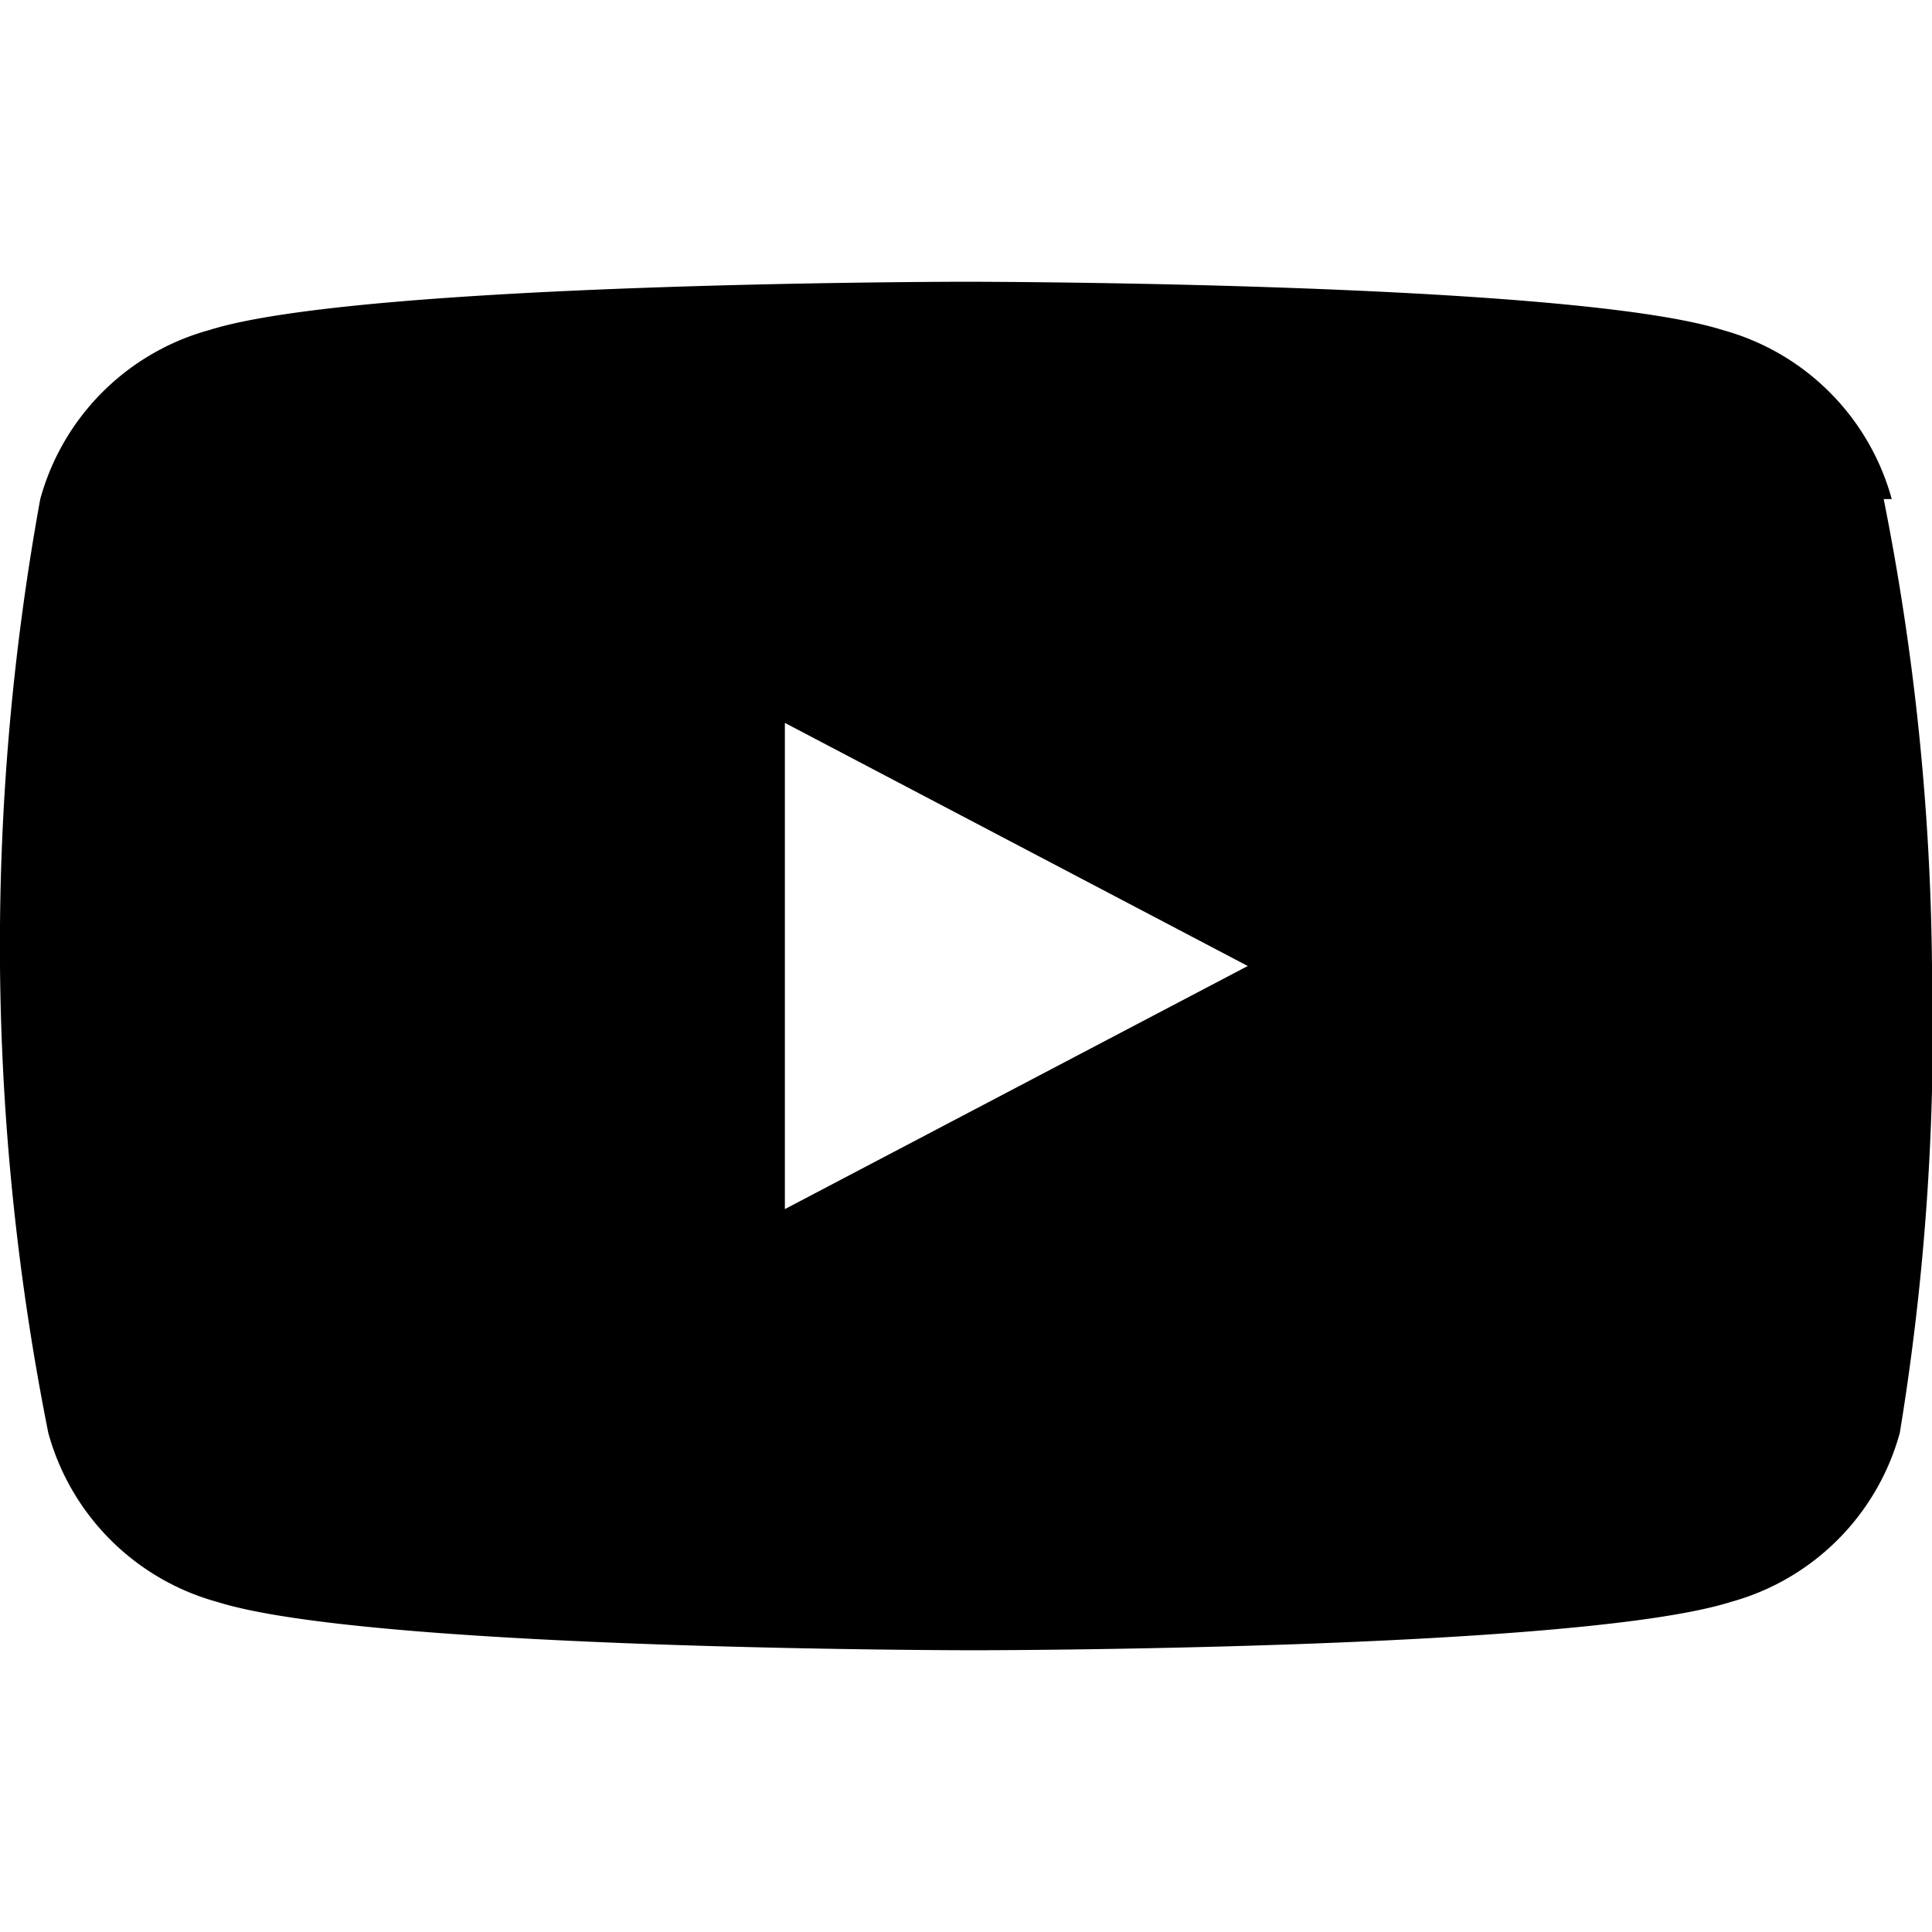 <svg xmlns='http://www.w3.org/2000/svg' viewBox='0 0 24 24'><path fill='currentColor' d='M23.5 6.2a3 3 0 0 0-2.1-2.1C19.5 3.5 12 3.5 12 3.5s-7.5 0-9.4.6A3 3 0 0 0 .5 6.2 31 31 0 0 0 0 12a31 31 0 0 0 .6 5.8 3 3 0 0 0 2.1 2.1c1.9.6 9.4.6 9.4.6s7.5 0 9.4-.6a3 3 0 0 0 2.1-2.1A31 31 0 0 0 24 12a31 31 0 0 0-.6-5.8zM9.75 15.02V8.98L15.5 12l-5.75 3.02z'/></svg>